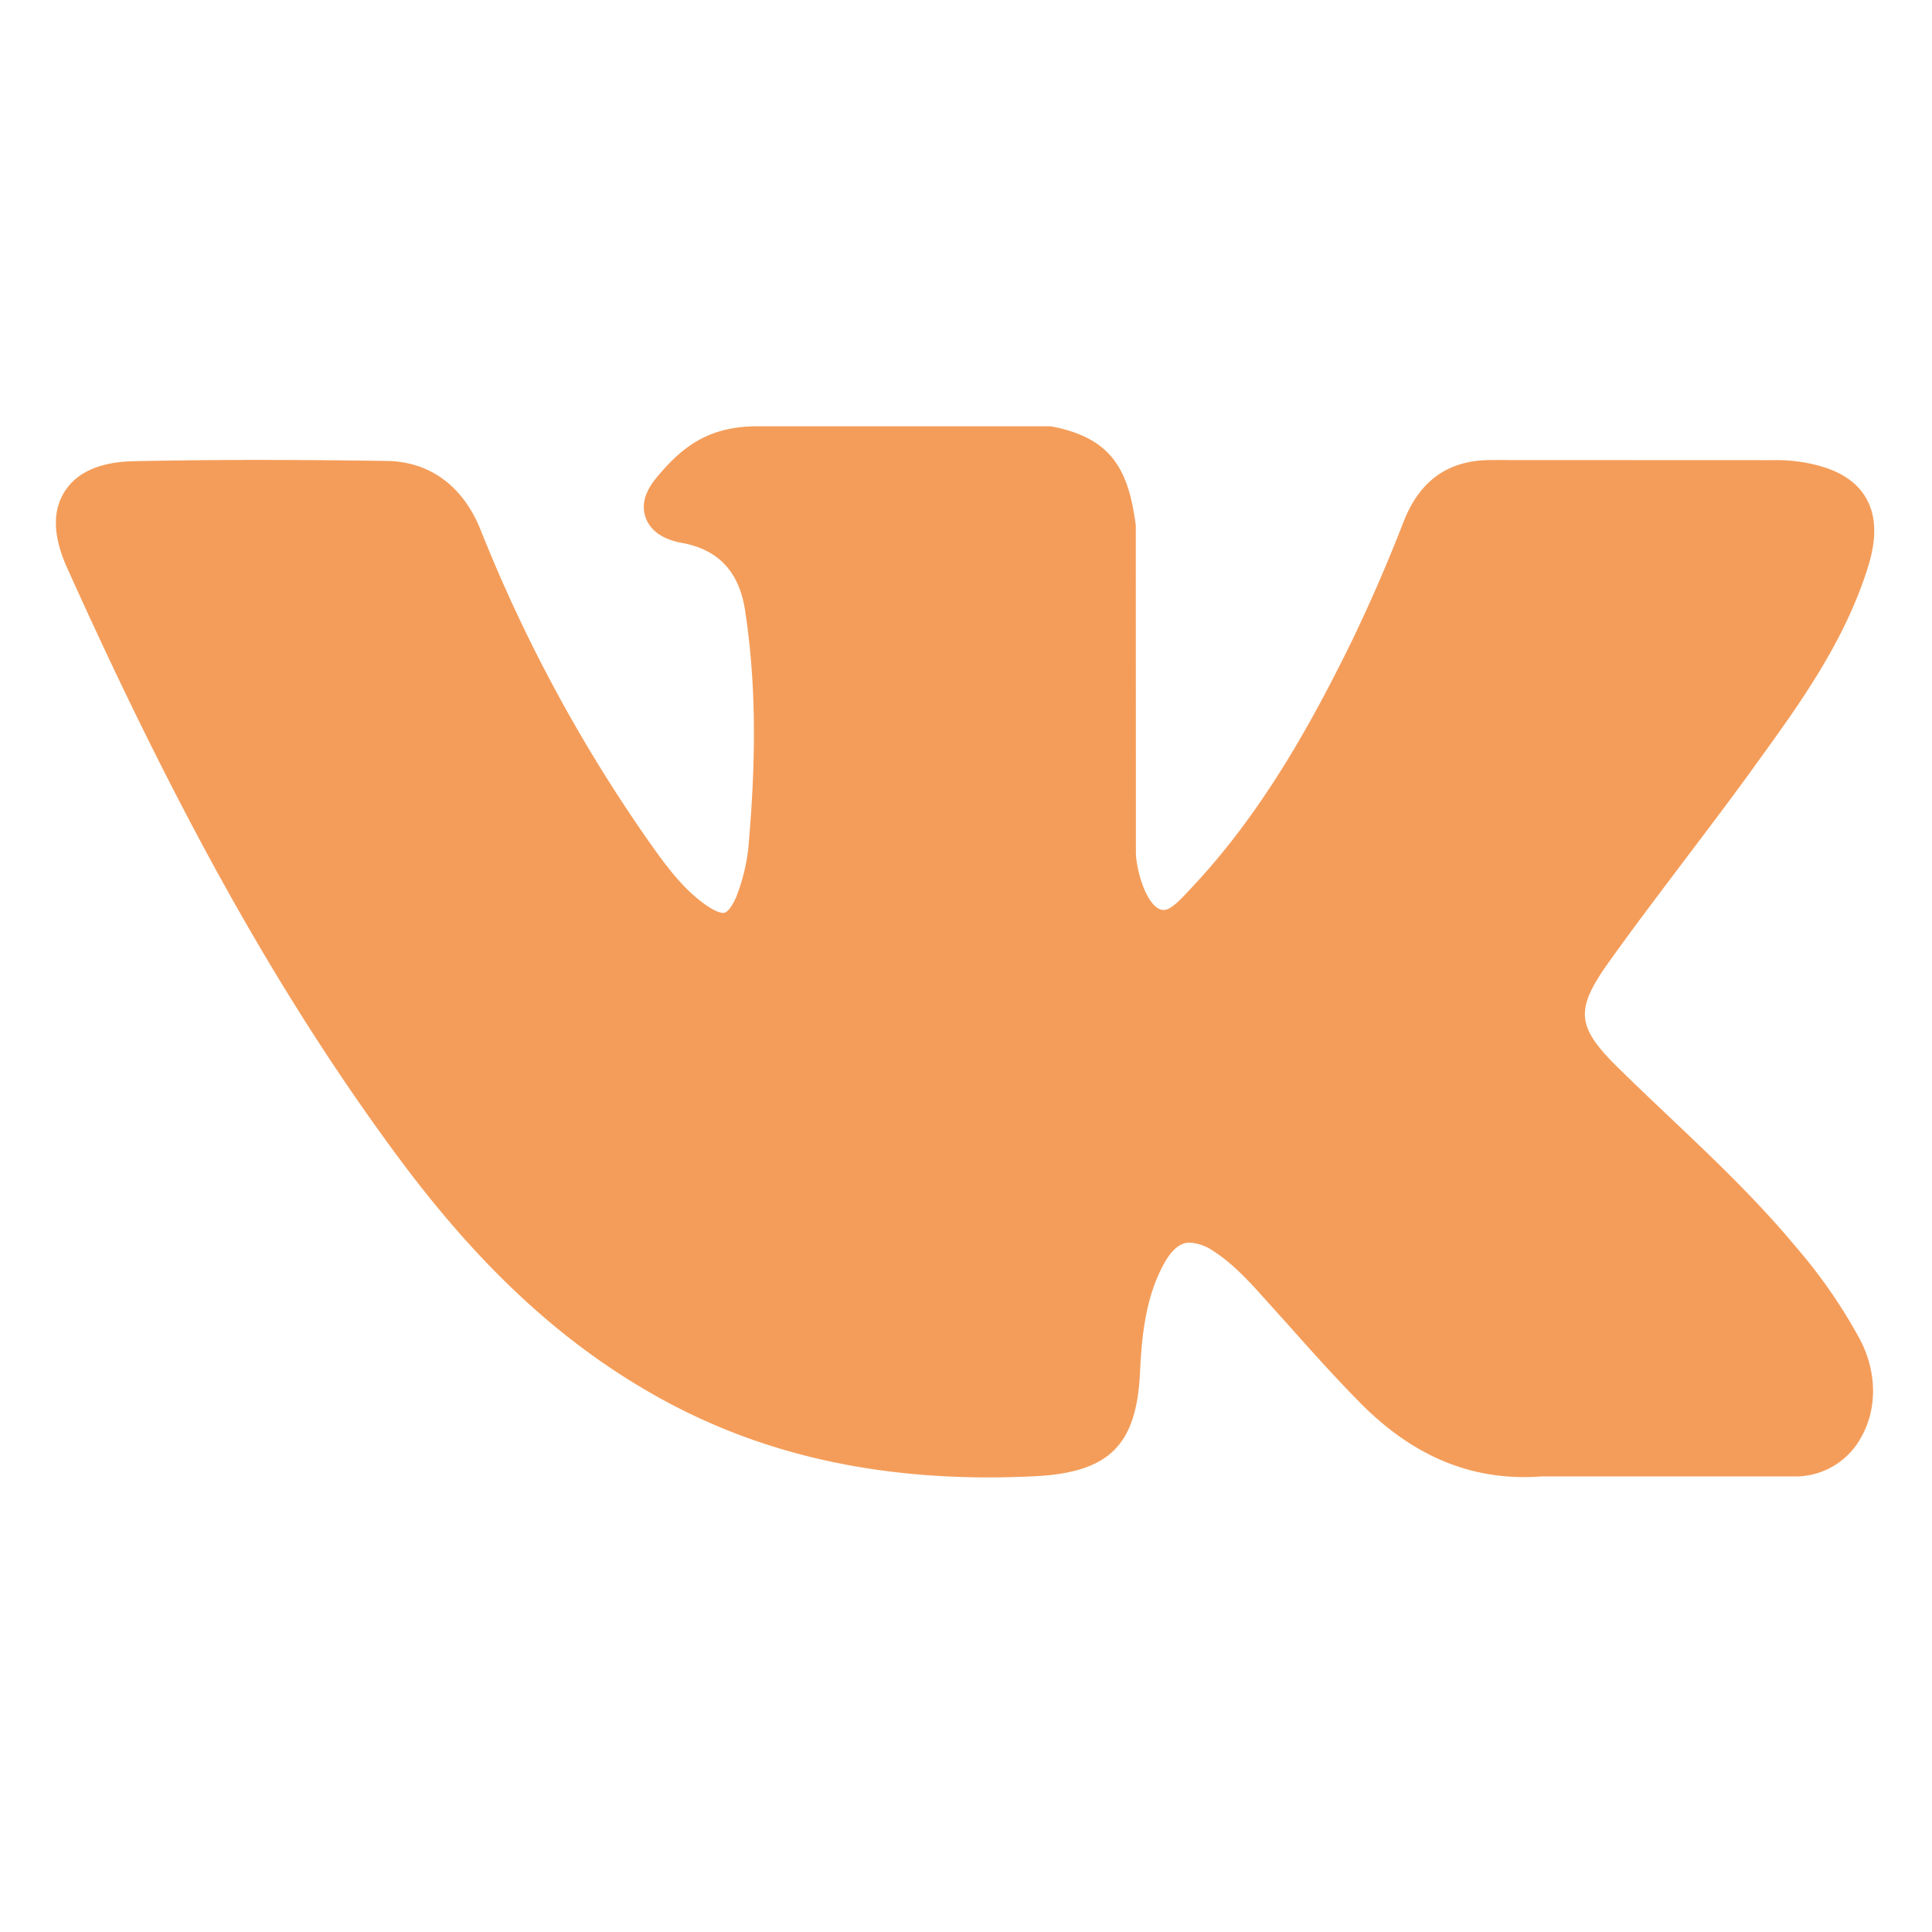 <svg width="17" height="17" fill="none" xmlns="http://www.w3.org/2000/svg"><path d="M15.796 10.964c-.348-.418-.744-.792-1.127-1.155a36.787 36.787 0 0 1-.412-.395c-.39-.38-.404-.524-.095-.956.213-.298.44-.597.658-.886.198-.262.404-.533.6-.804l.04-.056c.377-.52.765-1.058.972-1.707.054-.171.11-.423-.019-.634-.128-.21-.379-.275-.556-.305a1.519 1.519 0 0 0-.255-.017l-2.461-.001h-.02c-.373 0-.624.175-.768.536a14.61 14.61 0 0 1-.46 1.061c-.342.695-.777 1.496-1.406 2.164l-.026.028c-.075.08-.159.17-.22.17a.105.105 0 0 1-.032-.005c-.13-.05-.217-.366-.214-.513v-.006l-.001-2.845c0-.01 0-.02-.002-.03-.063-.462-.202-.75-.726-.853a.216.216 0 0 0-.042-.004h-2.56c-.417 0-.647.17-.863.423-.058.068-.18.21-.12.38.062.174.26.212.324.224.32.06.501.256.552.599.09.594.1 1.228.035 1.996a1.677 1.677 0 0 1-.114.52c-.014.032-.064.14-.114.14-.016 0-.062-.007-.146-.065-.198-.136-.344-.33-.513-.57a13.429 13.429 0 0 1-1.479-2.743c-.155-.38-.445-.592-.817-.599a76.693 76.693 0 0 0-1.132-.009c-.386 0-.744.004-1.093.011-.3.005-.506.095-.615.267-.11.172-.102.397.021.67.985 2.19 1.878 3.783 2.896 5.163.713.967 1.428 1.635 2.25 2.105.867.496 1.838.737 2.97.737.127 0 .26-.004.394-.01.657-.032.9-.27.931-.91.015-.326.05-.67.212-.962.101-.184.196-.184.227-.184a.42.42 0 0 1 .214.079c.143.093.265.219.366.328l.282.313c.202.227.41.46.63.683.477.486 1.004.7 1.608.654h2.258l.014-.001a.658.658 0 0 0 .534-.342c.143-.251.14-.572-.007-.857a4.597 4.597 0 0 0-.573-.827Z" fill="#f49d5a"/></svg>
